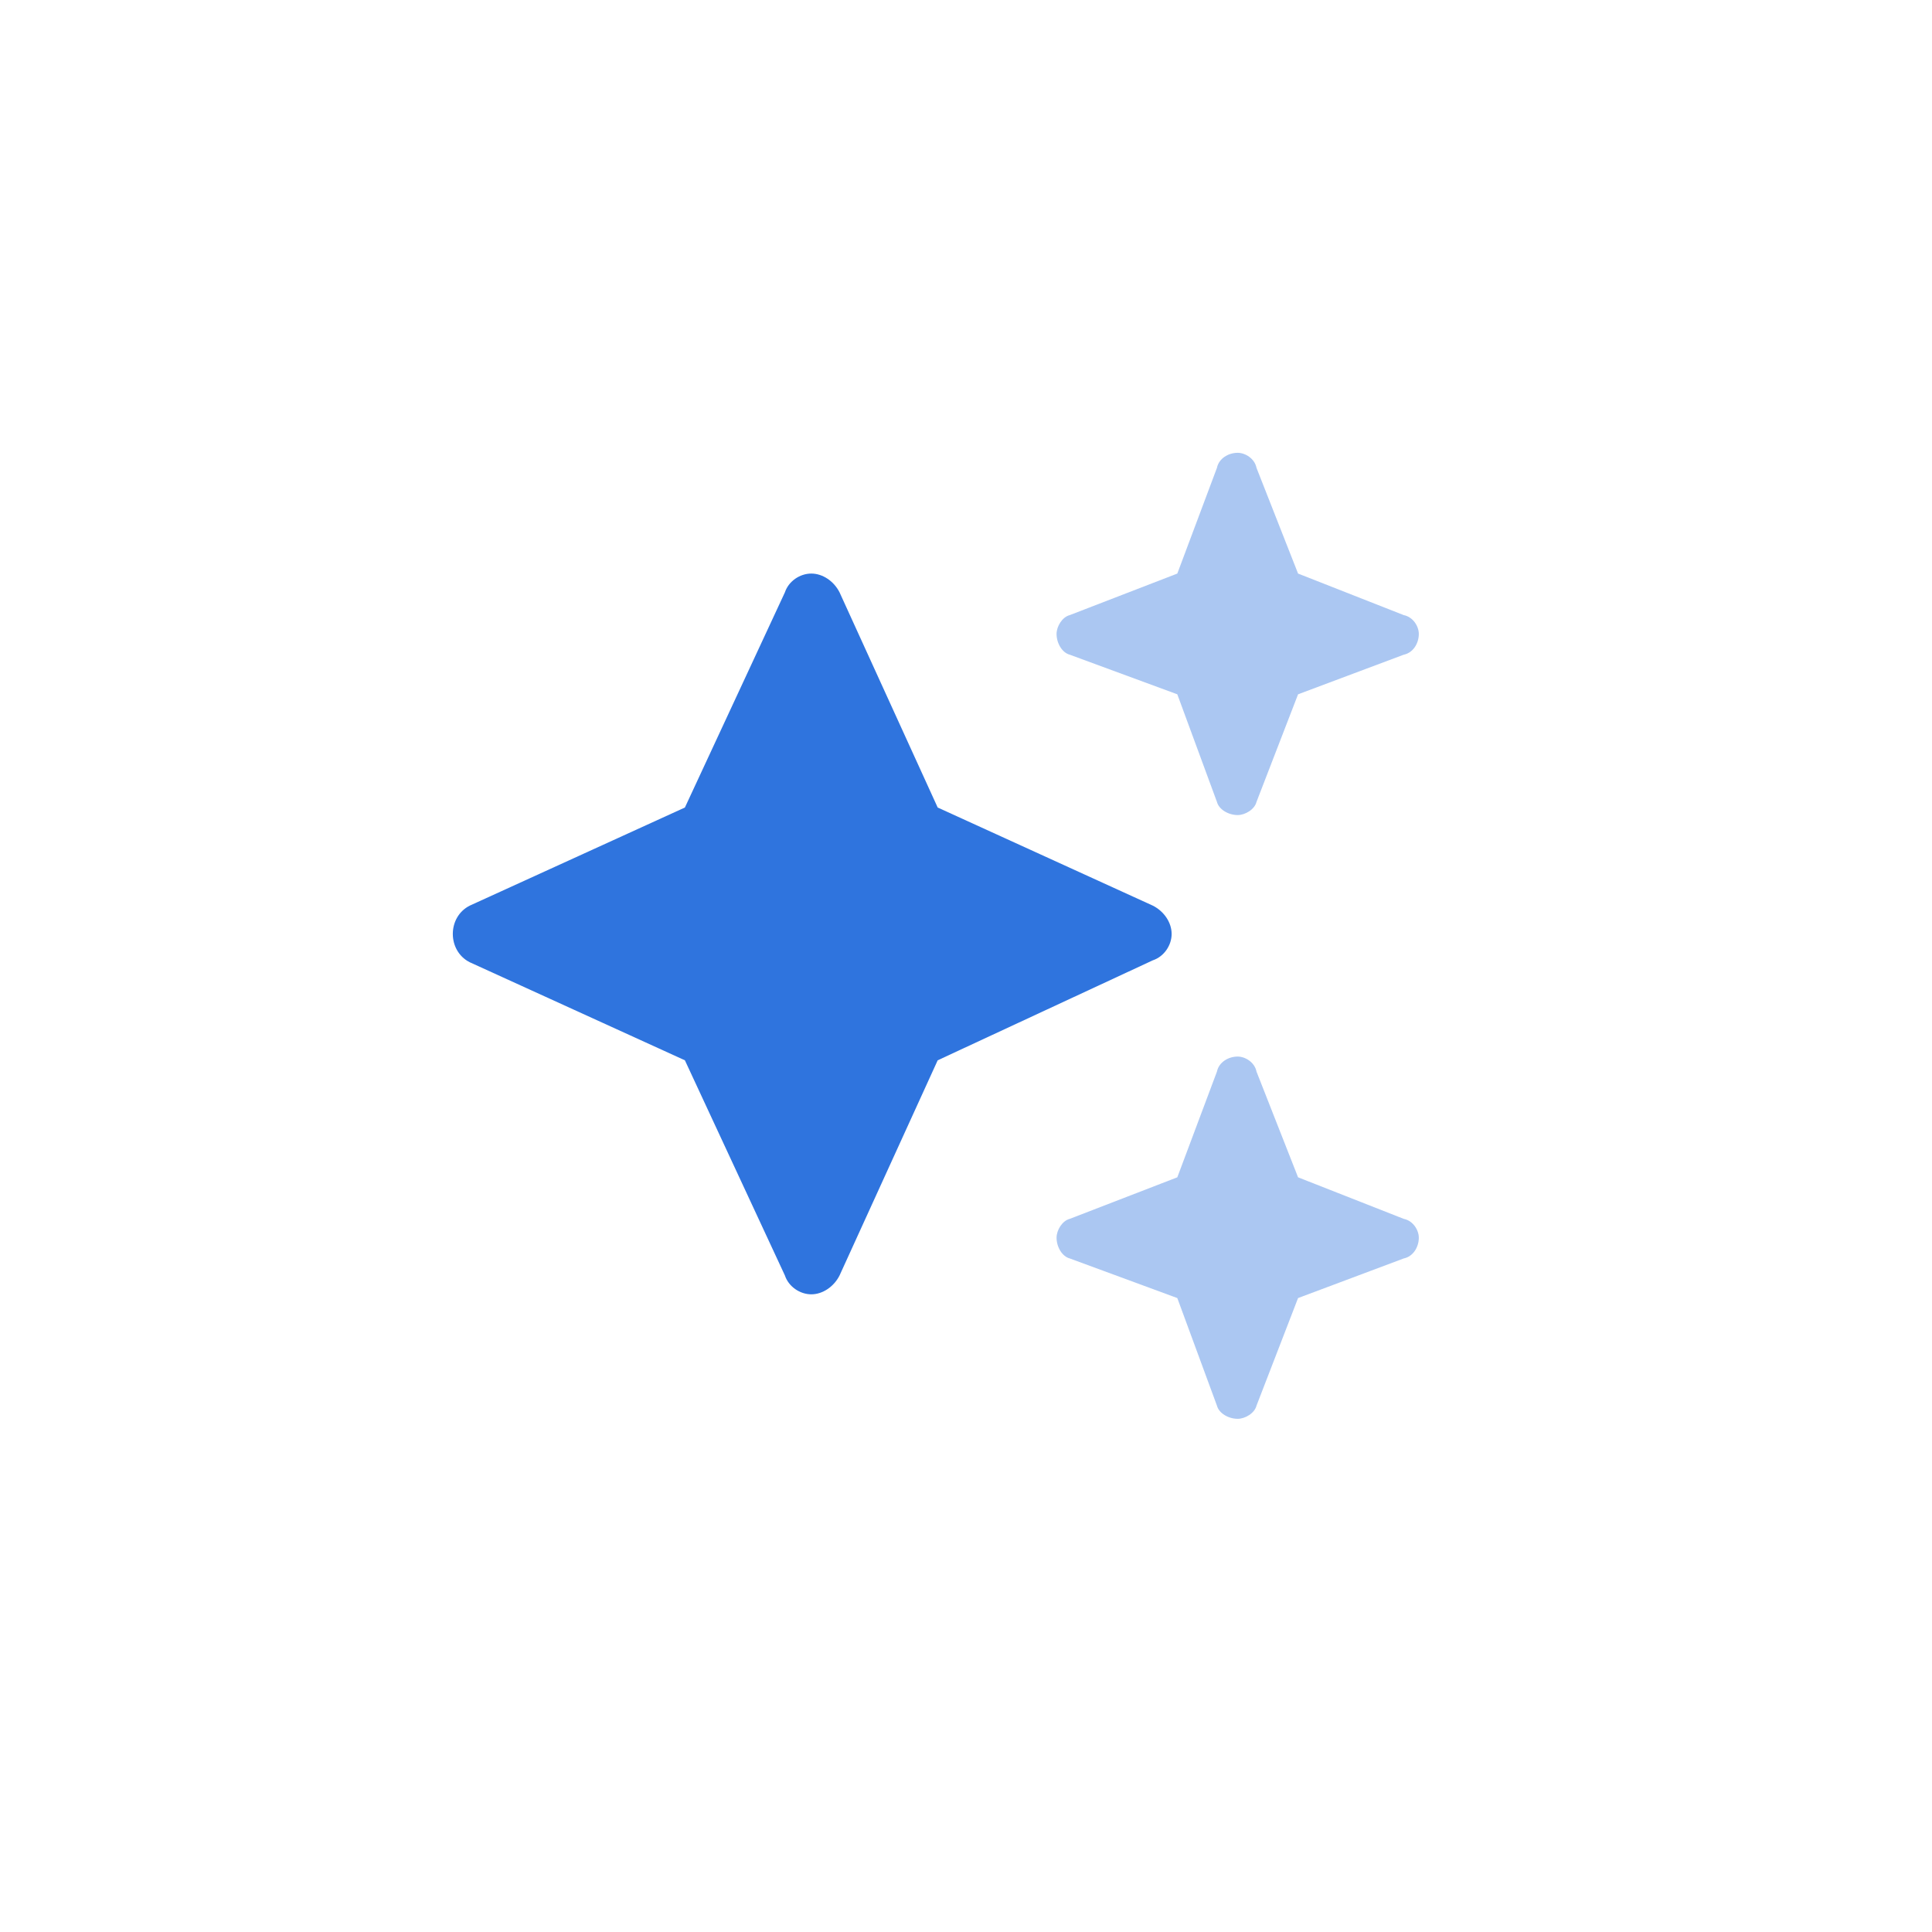 <svg width="32" height="32" viewBox="0 0 32 32" fill="none" xmlns="http://www.w3.org/2000/svg">
<path d="M13.906 9.812L15.531 13.375L19.094 15C19.281 15.094 19.406 15.281 19.406 15.469C19.406 15.656 19.281 15.844 19.094 15.906L15.531 17.562L13.906 21.125C13.812 21.312 13.625 21.438 13.438 21.438C13.25 21.438 13.062 21.312 13 21.125L11.344 17.562L7.781 15.938C7.594 15.844 7.5 15.656 7.5 15.469C7.5 15.281 7.594 15.094 7.781 15L11.344 13.375L13 9.812C13.062 9.625 13.25 9.5 13.438 9.5C13.625 9.5 13.812 9.625 13.906 9.812Z" fill="#2F74DE"></path>
<path opacity="0.4" d="M17.719 10.188L19.5 9.5L20.156 7.75C20.188 7.594 20.344 7.5 20.5 7.5C20.625 7.5 20.781 7.594 20.812 7.75L21.5 9.5L23.25 10.188C23.406 10.219 23.5 10.375 23.5 10.5C23.5 10.656 23.406 10.812 23.25 10.844L21.5 11.5L20.812 13.281C20.781 13.406 20.625 13.5 20.5 13.5C20.344 13.5 20.188 13.406 20.156 13.281L19.5 11.5L17.719 10.844C17.594 10.812 17.5 10.656 17.5 10.5C17.5 10.375 17.594 10.219 17.719 10.188ZM17.719 20.188L19.5 19.5L20.156 17.75C20.188 17.594 20.344 17.5 20.5 17.5C20.625 17.5 20.781 17.594 20.812 17.75L21.5 19.5L23.25 20.188C23.406 20.219 23.5 20.375 23.5 20.5C23.5 20.656 23.406 20.812 23.25 20.844L21.5 21.5L20.812 23.281C20.781 23.406 20.625 23.5 20.5 23.5C20.344 23.5 20.188 23.406 20.156 23.281L19.5 21.5L17.719 20.844C17.594 20.812 17.5 20.656 17.5 20.5C17.5 20.375 17.594 20.219 17.719 20.188Z" fill="#2F74DE"></path>
</svg>
